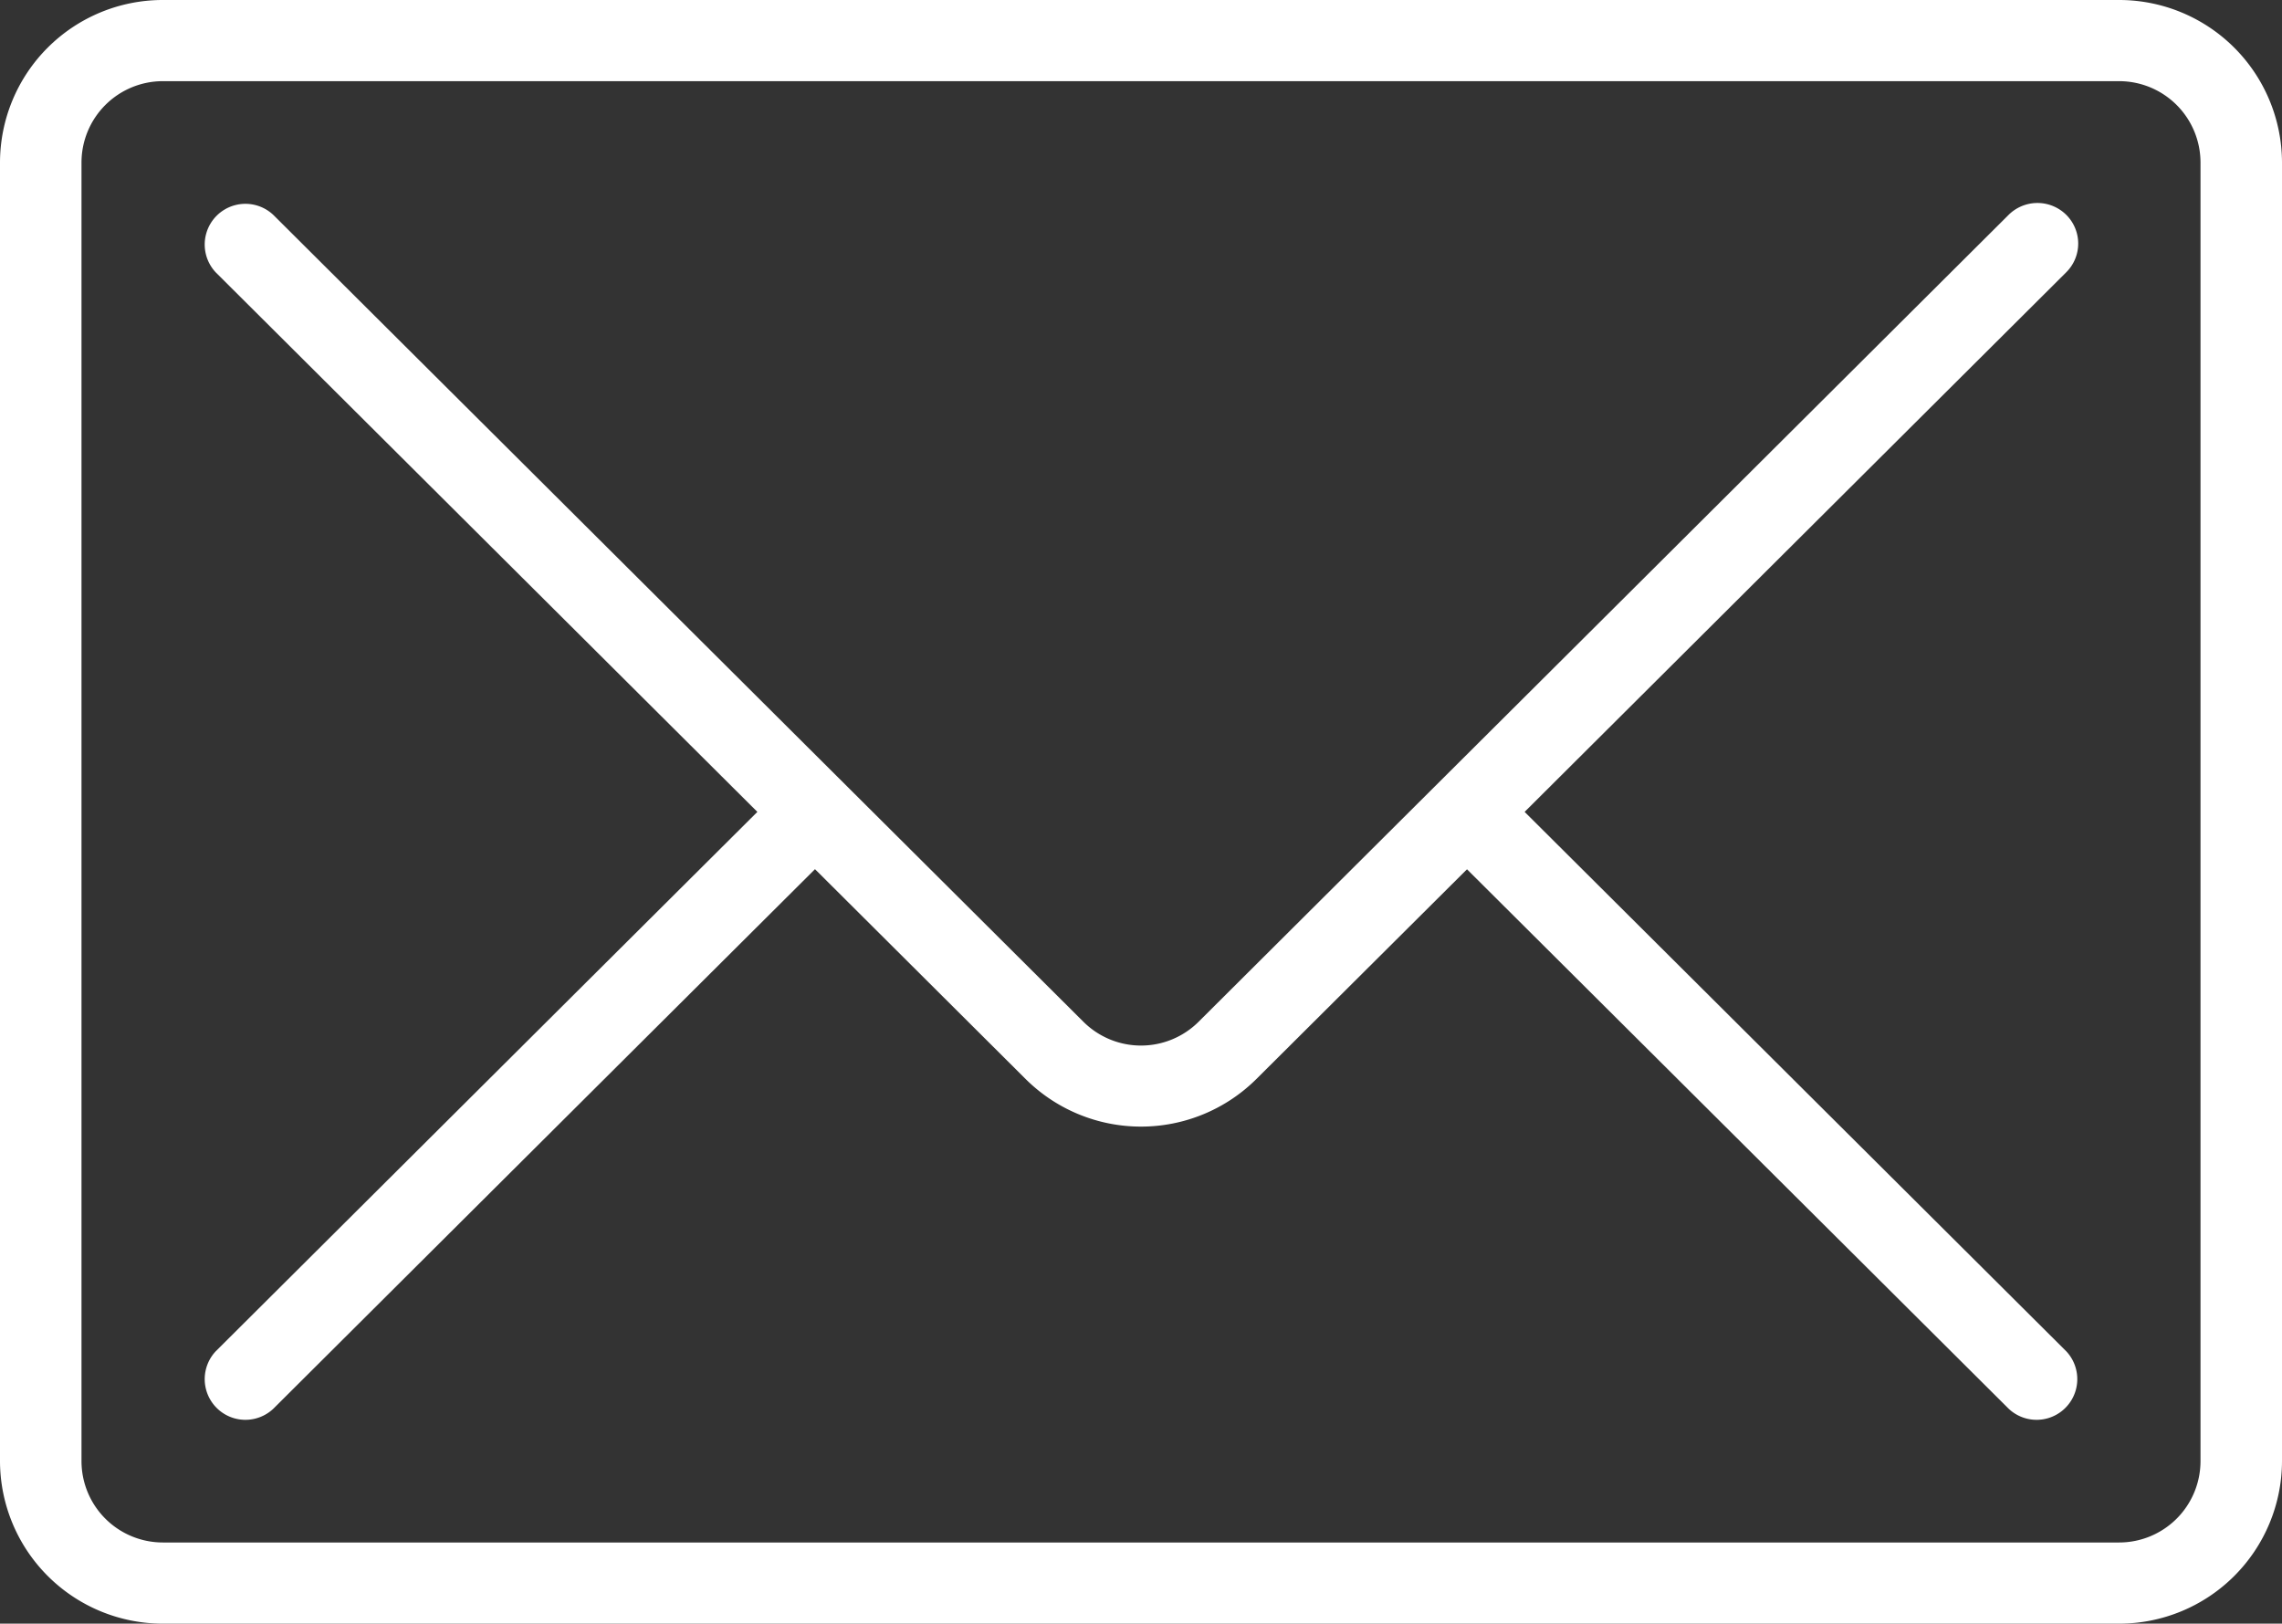 <svg xmlns="http://www.w3.org/2000/svg" viewBox="0 0 20.076 14.283"><rect x="0" y="0" width="20.076" height="14.283" fill="#333333" stroke="none"/><defs><style>.cls-1{fill:#fff;}</style></defs><g id="レイヤー_2" data-name="レイヤー 2"><g id="レイヤー_1-2" data-name="レイヤー 1"><path class="cls-1" d="M18.642,0H1.434A1.432,1.432,0,0,0,0,1.428V12.855A1.433,1.433,0,0,0,1.434,14.283H18.642a1.433,1.433,0,0,0,1.434-1.428V1.428A1.433,1.433,0,0,0,18.642,0Zm.717,12.855a.716.716,0,0,1-.717.714H1.434a.716.716,0,0,1-.717-.714V1.428a.716.716,0,0,1,.717-.714H18.642a.716.716,0,0,1,.717.714ZM18.178,1.89a.36.36,0,0,0-.507,0L10.545,8.988a.718.718,0,0,1-1.014,0L2.404,1.89a.358.358,0,0,0-.507.505L6.663,7.142,1.897,11.888a.358.358,0,0,0,.507.505L7.17,7.646,9.024,9.493a1.44,1.44,0,0,0,2.028,0L12.906,7.647l4.766,4.746a.358.358,0,0,0,.507-.505L13.413,7.142l4.765-4.747A.356.356,0,0,0,18.178,1.89Z"/></g></g></svg>